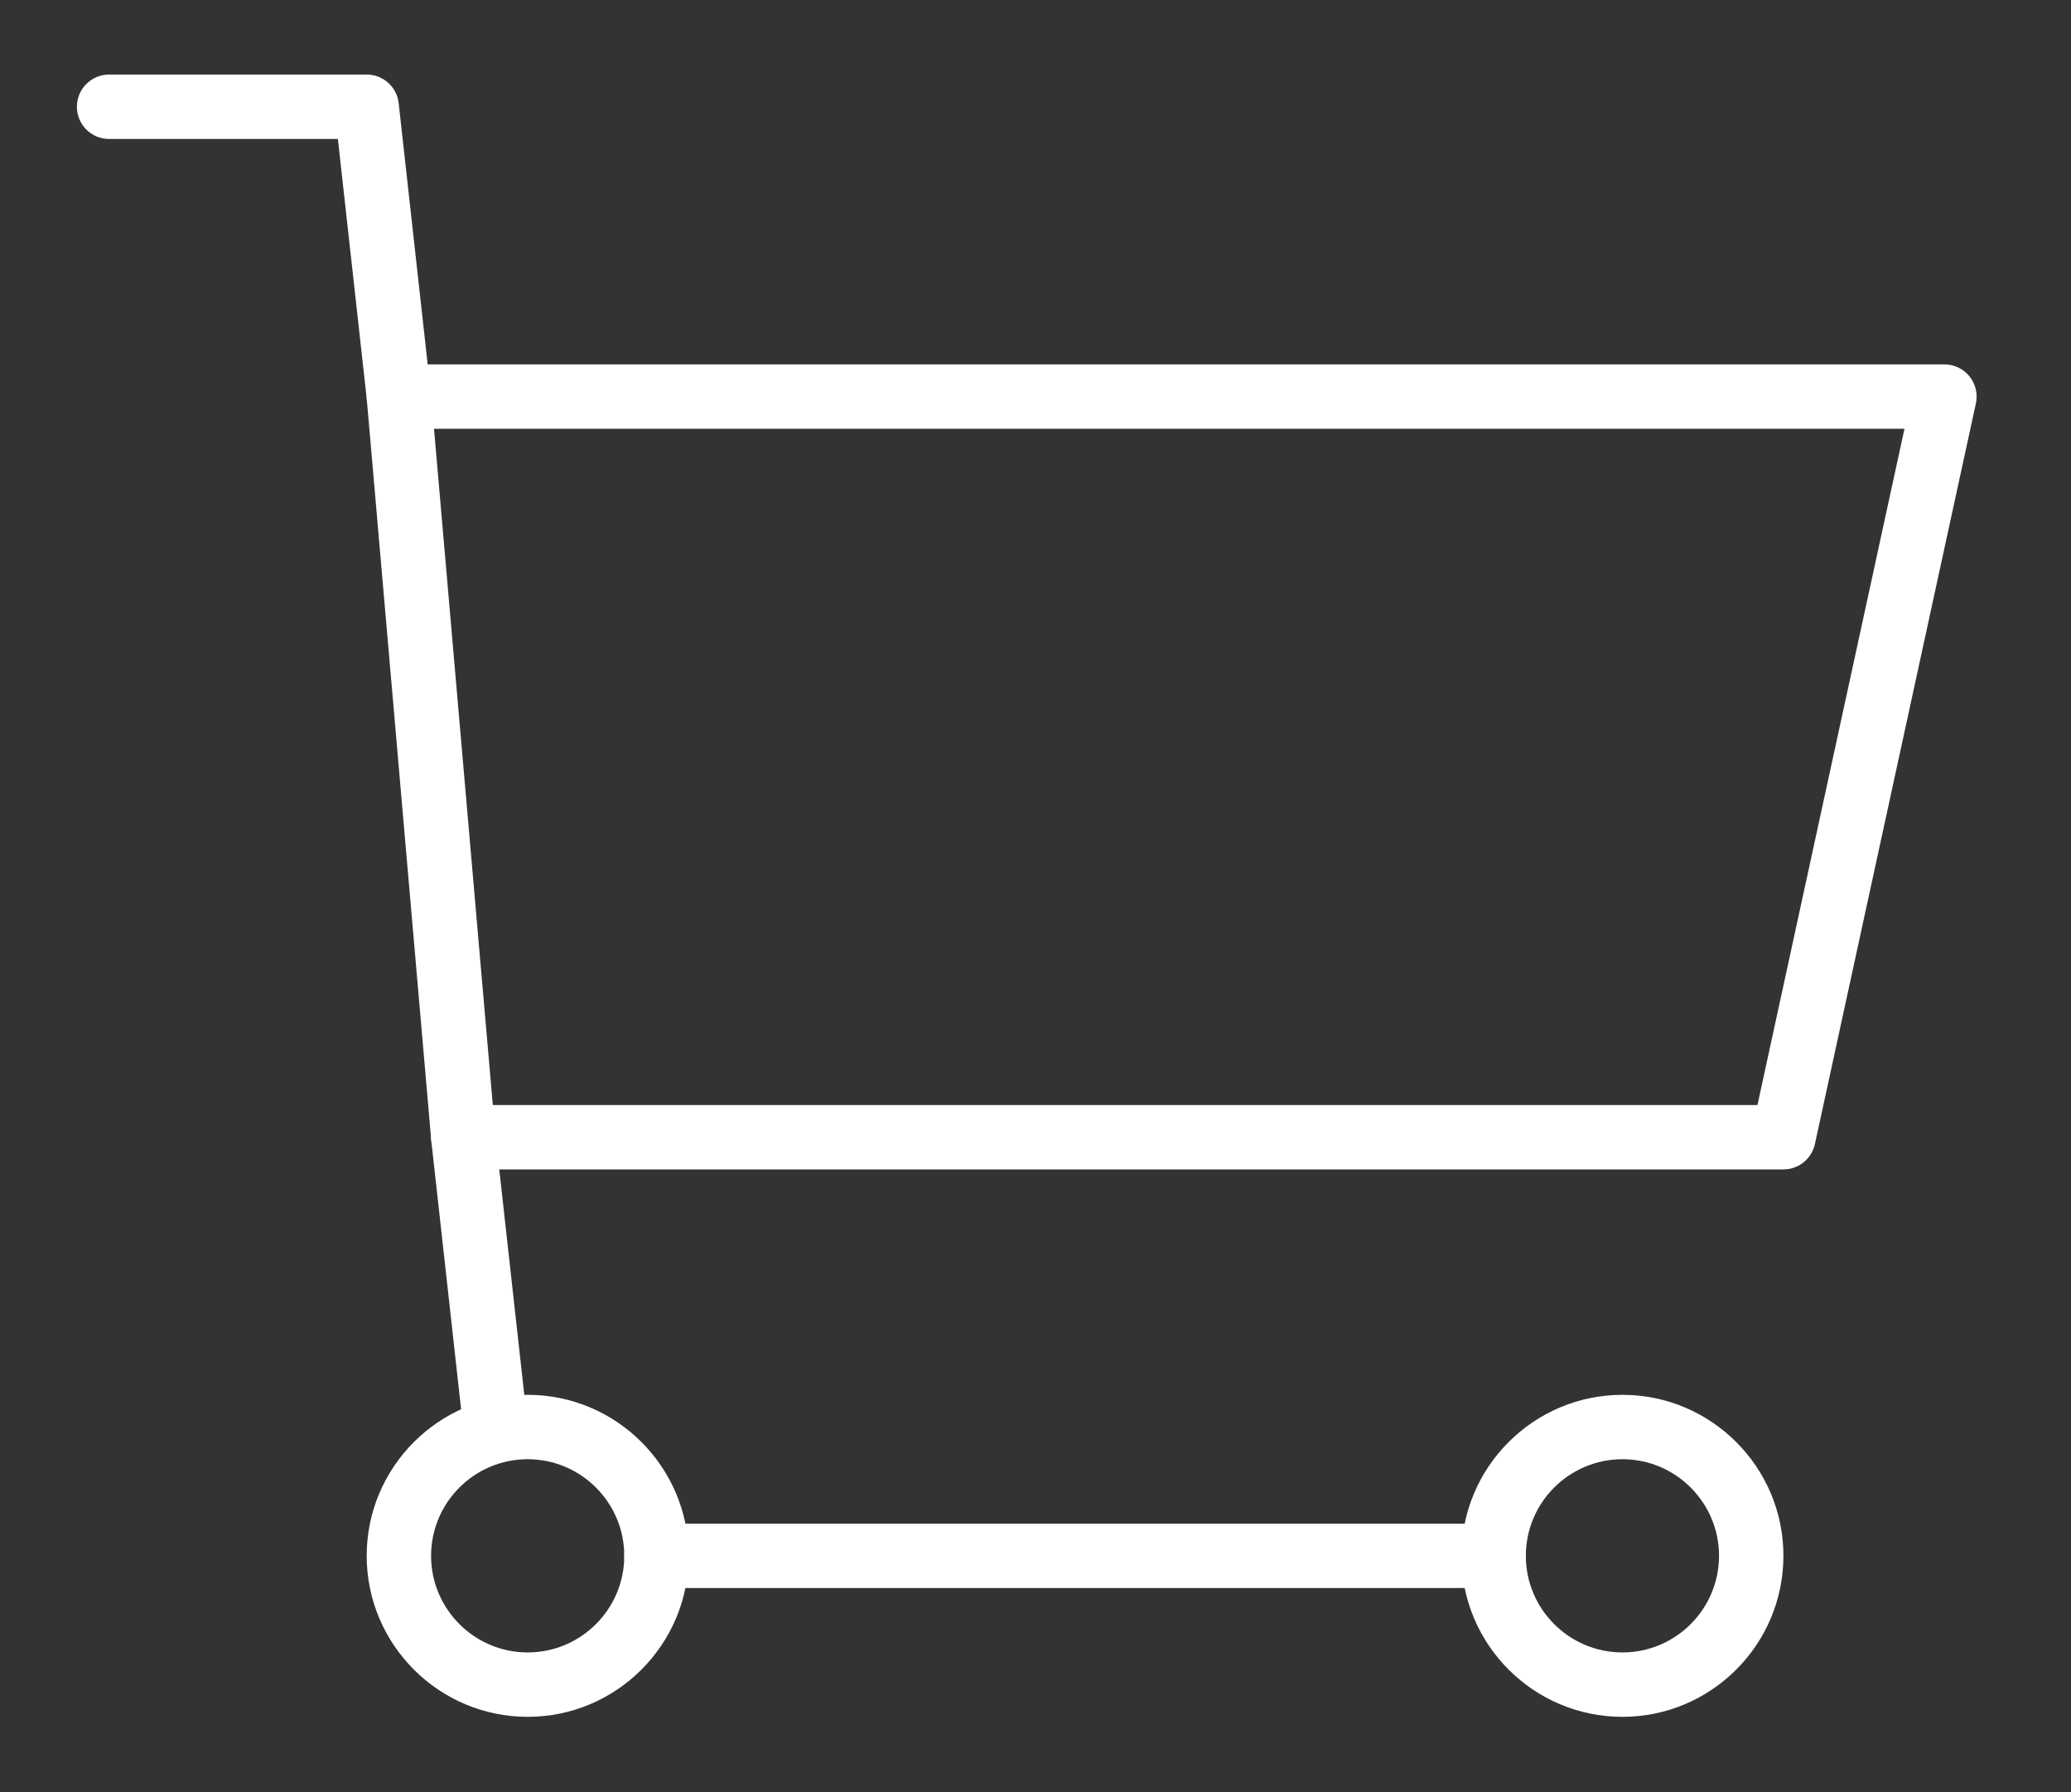 <?xml version="1.0" encoding="utf-8"?>
<!-- Generator: Adobe Illustrator 12.0.0, SVG Export Plug-In . SVG Version: 6.00 Build 51448)  -->
<!DOCTYPE svg PUBLIC "-//W3C//DTD SVG 1.1//EN" "http://www.w3.org/Graphics/SVG/1.1/DTD/svg11.dtd">
<svg  version="1.1" id="Ebene_1" xmlns="http://www.w3.org/2000/svg" xmlns:xlink="http://www.w3.org/1999/xlink" width="520" height="450" viewBox="0 0 520 450"
	 overflow="visible" enable-background="new 0 0 520 450" xml:space="preserve">
<rect x="0" y="0" width="520" height="450" fill="#333333" stroke="none"/>
<g>
	<g>
		<g>
			<path fill="#FFFFFF" d="M494.521,94.495c-1.541-1.906-3.854-3.01-6.305-3.01H100.158c-2.264,0-4.429,0.95-5.965,2.619
				c-1.524,1.667-2.292,3.907-2.094,6.165l16.173,185.943c0.361,4.181,3.858,7.383,8.05,7.383h331.472
				c3.801,0,7.097-2.648,7.902-6.361l40.422-185.944C496.637,98.892,496.057,96.397,494.521,94.495z M441.276,277.426H123.739
				l-14.766-169.777h369.215L441.276,277.426z"/>
		</g>
	</g>
	<g>
		<g>
			<path fill="#FFFFFF" d="M108.185,98.672l-8.083-72.764c-0.452-4.093-3.906-7.19-8.028-7.19H27.39
				c-4.464,0-8.083,3.625-8.083,8.084c0,4.465,3.619,8.088,8.083,8.088h57.446l7.283,65.568c0.458,4.133,3.958,7.19,8.023,7.19
				c0.3,0,0.598-0.018,0.901-0.047C105.482,107.105,108.678,103.112,108.185,98.672z"/>
		</g>
	</g>
	<g>
		<g>
			<path fill="#FFFFFF" d="M132.442,357.392l-8.082-72.765c-0.494-4.45-4.511-7.646-8.927-7.148
				c-4.439,0.494-7.635,4.481-7.142,8.928l8.083,72.764c0.457,4.135,3.958,7.184,8.023,7.184c0.3,0,0.598-0.017,0.903-0.051
				C129.74,365.812,132.935,361.823,132.442,357.392z"/>
		</g>
	</g>
	<g>
		<g>
			<path fill="#FFFFFF" d="M132.493,350.19c-22.289,0-40.421,18.132-40.421,40.42c0,22.289,18.132,40.422,40.421,40.422
				c22.288,0,40.421-18.133,40.421-40.422C172.914,368.322,154.778,350.19,132.493,350.19z M132.493,414.863
				c-13.378,0-24.255-10.88-24.255-24.255c0-13.371,10.877-24.255,24.255-24.255c13.378,0,24.254,10.884,24.254,24.255
				C156.748,403.985,145.871,414.863,132.493,414.863z"/>
		</g>
	</g>
	<g>
		<g>
			<path fill="#FFFFFF" d="M407.372,350.19c-22.289,0-40.422,18.132-40.422,40.42c0,22.289,18.133,40.422,40.422,40.422
				c22.287,0,40.42-18.133,40.42-40.422C447.792,368.322,429.659,350.19,407.372,350.19z M407.372,414.863
				c-13.371,0-24.256-10.88-24.256-24.255c0-13.371,10.885-24.255,24.256-24.255c13.37,0,24.254,10.884,24.254,24.255
				C431.626,403.985,420.742,414.863,407.372,414.863z"/>
		</g>
	</g>
	<g>
		<g>
			<path fill="#FFFFFF" d="M375.028,382.533H164.829c-4.462,0-8.082,3.619-8.082,8.075c0,4.47,3.619,8.089,8.082,8.089h210.199
				c4.475,0,8.088-3.619,8.088-8.089C383.116,386.152,379.498,382.533,375.028,382.533z"/>
		</g>
	</g>
</g>
<rect fill="none" width="520" height="450"/>
</svg>
